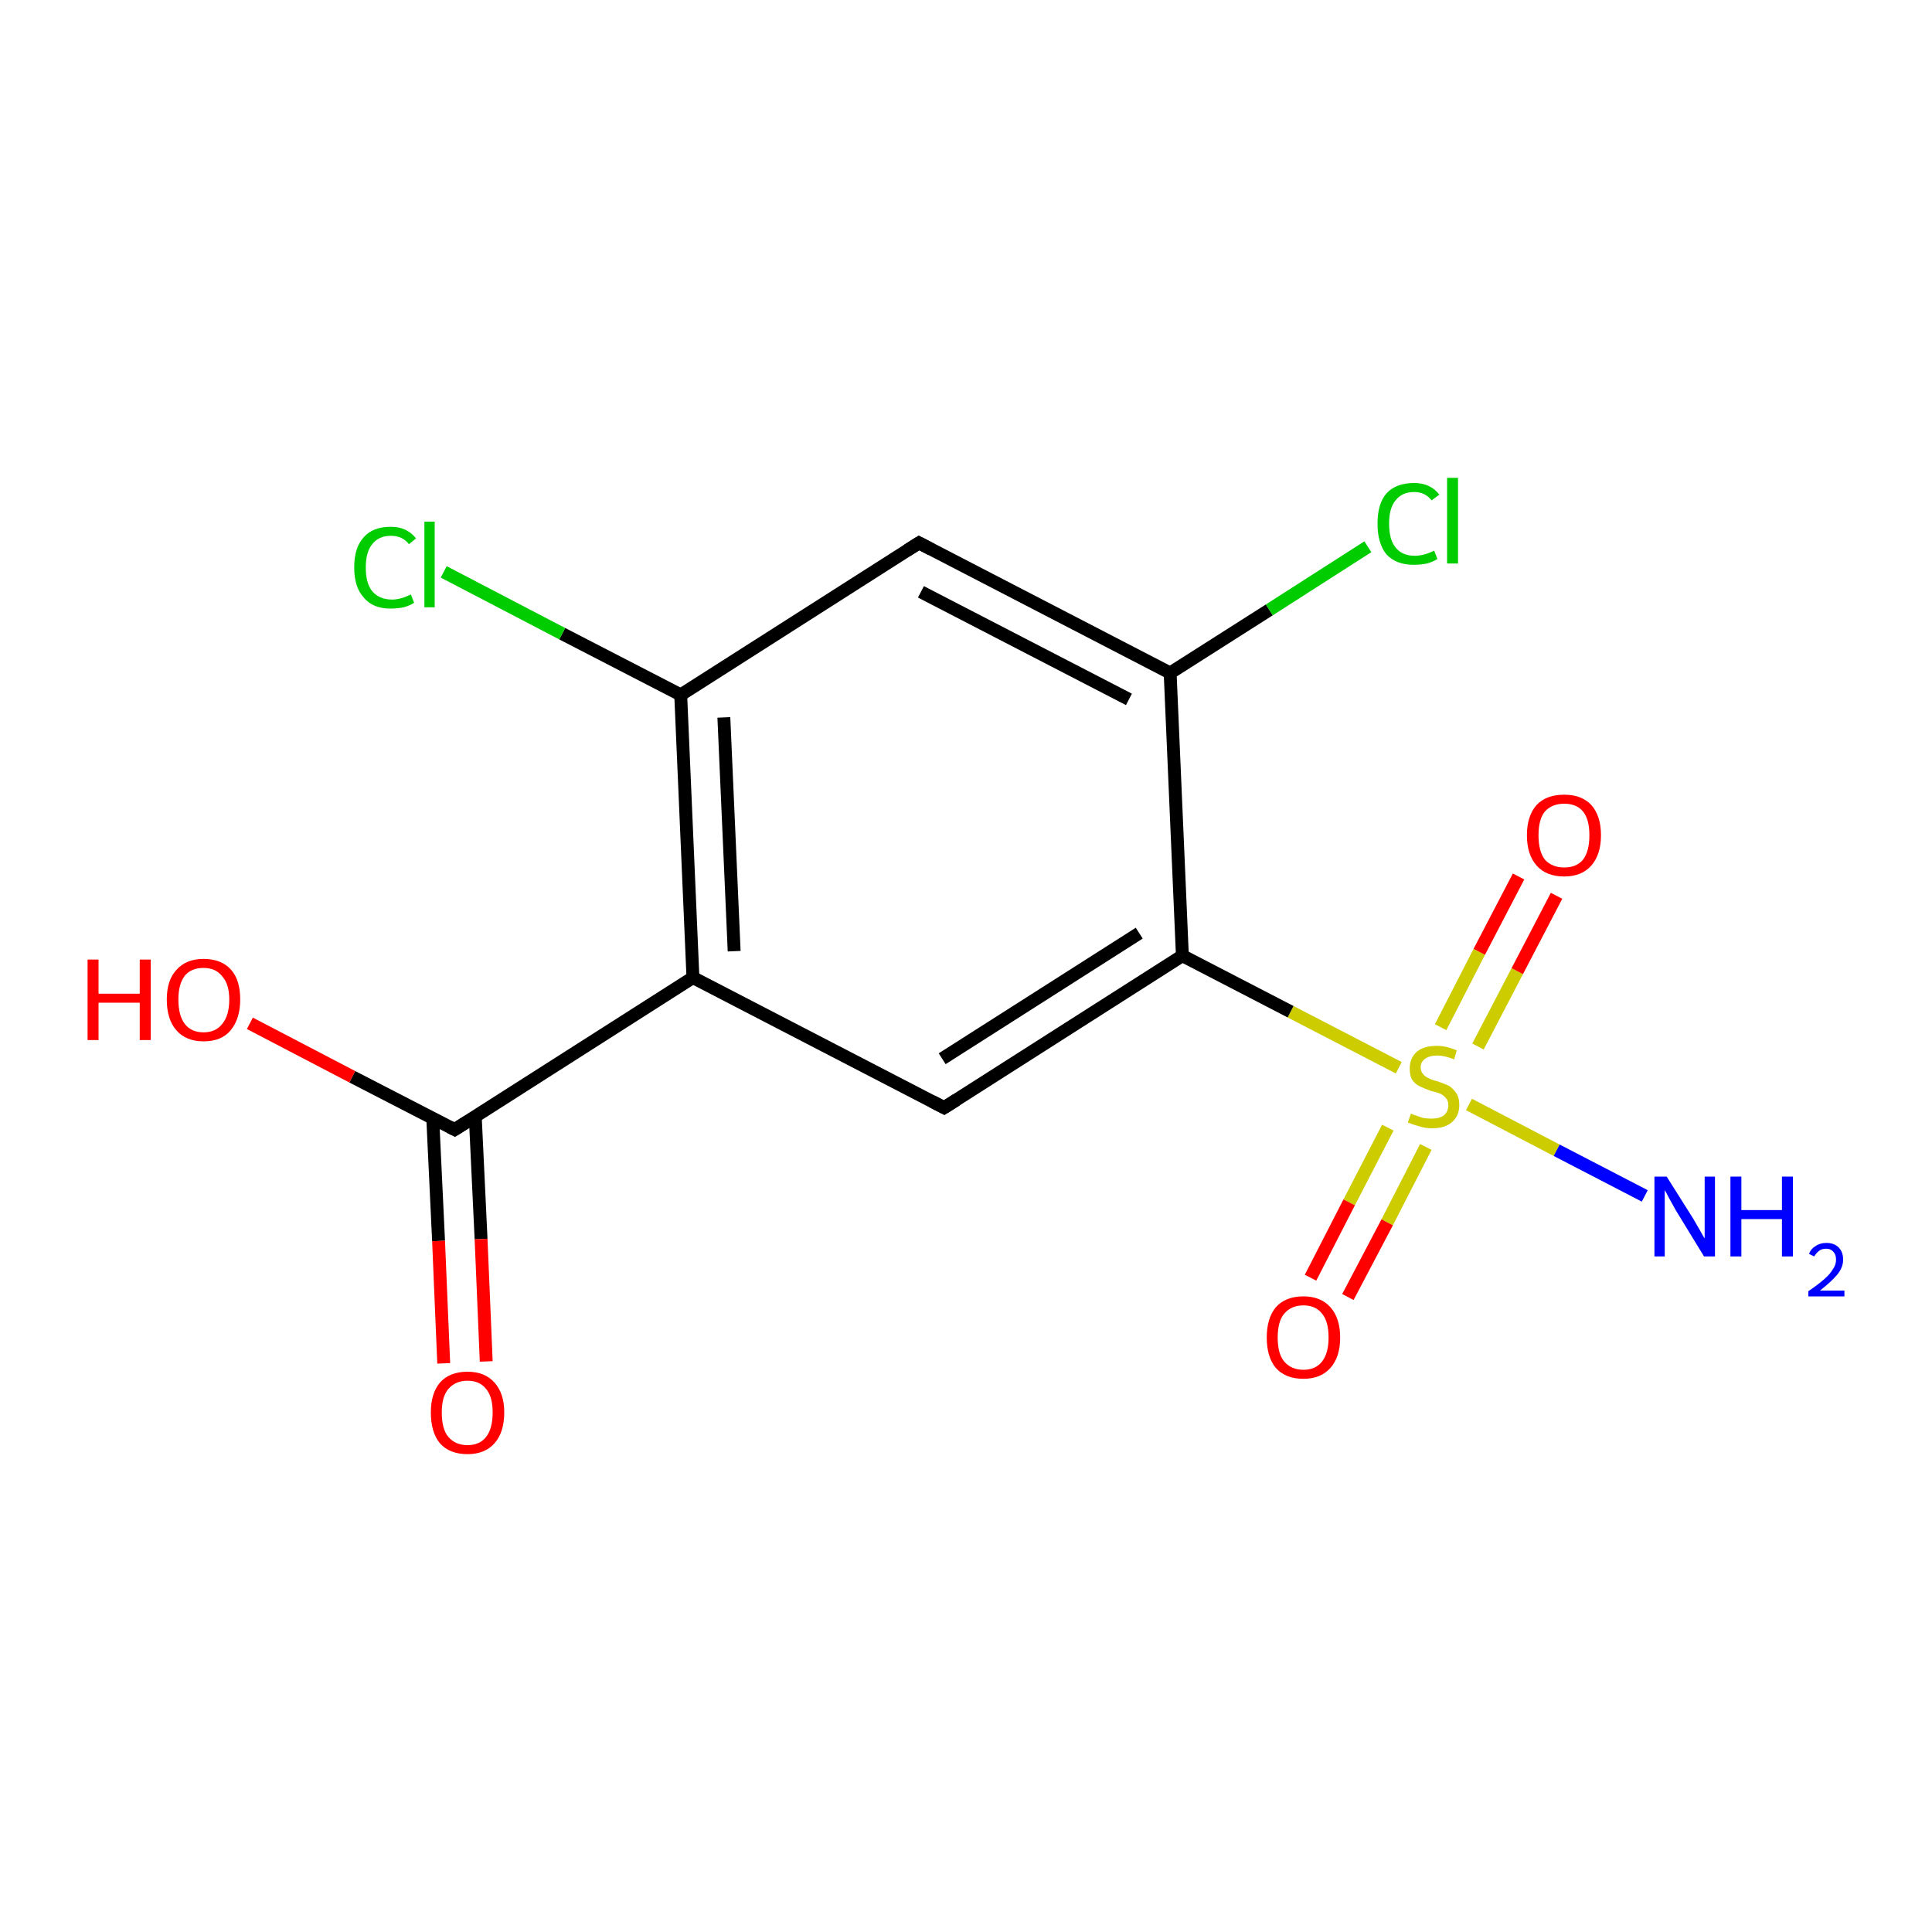 <?xml version='1.0' encoding='iso-8859-1'?>
<svg version='1.1' baseProfile='full'
              xmlns='http://www.w3.org/2000/svg'
                      xmlns:rdkit='http://www.rdkit.org/xml'
                      xmlns:xlink='http://www.w3.org/1999/xlink'
                  xml:space='preserve'
width='300px' height='300px' viewBox='0 0 300 300'>
<!-- END OF HEADER -->
<rect style='opacity:1.0;fill:#FFFFFF;stroke:none' width='300.0' height='300.0' x='0.0' y='0.0'> </rect>
<path class='bond-0 atom-0 atom-1' d='M 255.4,185.7 L 241.7,178.6' style='fill:none;fill-rule:evenodd;stroke:#0000FF;stroke-width:2.0px;stroke-linecap:butt;stroke-linejoin:miter;stroke-opacity:1' />
<path class='bond-0 atom-0 atom-1' d='M 241.7,178.6 L 228.1,171.5' style='fill:none;fill-rule:evenodd;stroke:#CCCC00;stroke-width:2.0px;stroke-linecap:butt;stroke-linejoin:miter;stroke-opacity:1' />
<path class='bond-1 atom-1 atom-2' d='M 215.5,175.1 L 209.5,186.7' style='fill:none;fill-rule:evenodd;stroke:#CCCC00;stroke-width:2.0px;stroke-linecap:butt;stroke-linejoin:miter;stroke-opacity:1' />
<path class='bond-1 atom-1 atom-2' d='M 209.5,186.7 L 203.5,198.4' style='fill:none;fill-rule:evenodd;stroke:#FF0000;stroke-width:2.0px;stroke-linecap:butt;stroke-linejoin:miter;stroke-opacity:1' />
<path class='bond-1 atom-1 atom-2' d='M 221.4,178.1 L 215.4,189.8' style='fill:none;fill-rule:evenodd;stroke:#CCCC00;stroke-width:2.0px;stroke-linecap:butt;stroke-linejoin:miter;stroke-opacity:1' />
<path class='bond-1 atom-1 atom-2' d='M 215.4,189.8 L 209.3,201.4' style='fill:none;fill-rule:evenodd;stroke:#FF0000;stroke-width:2.0px;stroke-linecap:butt;stroke-linejoin:miter;stroke-opacity:1' />
<path class='bond-2 atom-1 atom-3' d='M 229.5,162.5 L 235.6,150.8' style='fill:none;fill-rule:evenodd;stroke:#CCCC00;stroke-width:2.0px;stroke-linecap:butt;stroke-linejoin:miter;stroke-opacity:1' />
<path class='bond-2 atom-1 atom-3' d='M 235.6,150.8 L 241.7,139.1' style='fill:none;fill-rule:evenodd;stroke:#FF0000;stroke-width:2.0px;stroke-linecap:butt;stroke-linejoin:miter;stroke-opacity:1' />
<path class='bond-2 atom-1 atom-3' d='M 223.7,159.5 L 229.7,147.8' style='fill:none;fill-rule:evenodd;stroke:#CCCC00;stroke-width:2.0px;stroke-linecap:butt;stroke-linejoin:miter;stroke-opacity:1' />
<path class='bond-2 atom-1 atom-3' d='M 229.7,147.8 L 235.8,136.1' style='fill:none;fill-rule:evenodd;stroke:#FF0000;stroke-width:2.0px;stroke-linecap:butt;stroke-linejoin:miter;stroke-opacity:1' />
<path class='bond-3 atom-1 atom-4' d='M 217.2,165.8 L 200.4,157.1' style='fill:none;fill-rule:evenodd;stroke:#CCCC00;stroke-width:2.0px;stroke-linecap:butt;stroke-linejoin:miter;stroke-opacity:1' />
<path class='bond-3 atom-1 atom-4' d='M 200.4,157.1 L 183.6,148.4' style='fill:none;fill-rule:evenodd;stroke:#000000;stroke-width:2.0px;stroke-linecap:butt;stroke-linejoin:miter;stroke-opacity:1' />
<path class='bond-4 atom-4 atom-5' d='M 183.6,148.4 L 146.6,172.0' style='fill:none;fill-rule:evenodd;stroke:#000000;stroke-width:2.0px;stroke-linecap:butt;stroke-linejoin:miter;stroke-opacity:1' />
<path class='bond-4 atom-4 atom-5' d='M 176.9,144.9 L 146.3,164.4' style='fill:none;fill-rule:evenodd;stroke:#000000;stroke-width:2.0px;stroke-linecap:butt;stroke-linejoin:miter;stroke-opacity:1' />
<path class='bond-5 atom-5 atom-6' d='M 146.6,172.0 L 107.6,151.8' style='fill:none;fill-rule:evenodd;stroke:#000000;stroke-width:2.0px;stroke-linecap:butt;stroke-linejoin:miter;stroke-opacity:1' />
<path class='bond-6 atom-6 atom-7' d='M 107.6,151.8 L 70.6,175.4' style='fill:none;fill-rule:evenodd;stroke:#000000;stroke-width:2.0px;stroke-linecap:butt;stroke-linejoin:miter;stroke-opacity:1' />
<path class='bond-7 atom-7 atom-8' d='M 70.6,175.4 L 54.7,167.2' style='fill:none;fill-rule:evenodd;stroke:#000000;stroke-width:2.0px;stroke-linecap:butt;stroke-linejoin:miter;stroke-opacity:1' />
<path class='bond-7 atom-7 atom-8' d='M 54.7,167.2 L 38.8,158.9' style='fill:none;fill-rule:evenodd;stroke:#FF0000;stroke-width:2.0px;stroke-linecap:butt;stroke-linejoin:miter;stroke-opacity:1' />
<path class='bond-8 atom-7 atom-9' d='M 67.2,173.7 L 68.1,192.7' style='fill:none;fill-rule:evenodd;stroke:#000000;stroke-width:2.0px;stroke-linecap:butt;stroke-linejoin:miter;stroke-opacity:1' />
<path class='bond-8 atom-7 atom-9' d='M 68.1,192.7 L 68.9,211.7' style='fill:none;fill-rule:evenodd;stroke:#FF0000;stroke-width:2.0px;stroke-linecap:butt;stroke-linejoin:miter;stroke-opacity:1' />
<path class='bond-8 atom-7 atom-9' d='M 73.8,173.4 L 74.7,192.4' style='fill:none;fill-rule:evenodd;stroke:#000000;stroke-width:2.0px;stroke-linecap:butt;stroke-linejoin:miter;stroke-opacity:1' />
<path class='bond-8 atom-7 atom-9' d='M 74.7,192.4 L 75.5,211.4' style='fill:none;fill-rule:evenodd;stroke:#FF0000;stroke-width:2.0px;stroke-linecap:butt;stroke-linejoin:miter;stroke-opacity:1' />
<path class='bond-9 atom-6 atom-10' d='M 107.6,151.8 L 105.7,107.9' style='fill:none;fill-rule:evenodd;stroke:#000000;stroke-width:2.0px;stroke-linecap:butt;stroke-linejoin:miter;stroke-opacity:1' />
<path class='bond-9 atom-6 atom-10' d='M 114.0,147.7 L 112.4,111.4' style='fill:none;fill-rule:evenodd;stroke:#000000;stroke-width:2.0px;stroke-linecap:butt;stroke-linejoin:miter;stroke-opacity:1' />
<path class='bond-10 atom-10 atom-11' d='M 105.7,107.9 L 87.3,98.4' style='fill:none;fill-rule:evenodd;stroke:#000000;stroke-width:2.0px;stroke-linecap:butt;stroke-linejoin:miter;stroke-opacity:1' />
<path class='bond-10 atom-10 atom-11' d='M 87.3,98.4 L 68.9,88.8' style='fill:none;fill-rule:evenodd;stroke:#00CC00;stroke-width:2.0px;stroke-linecap:butt;stroke-linejoin:miter;stroke-opacity:1' />
<path class='bond-11 atom-10 atom-12' d='M 105.7,107.9 L 142.7,84.3' style='fill:none;fill-rule:evenodd;stroke:#000000;stroke-width:2.0px;stroke-linecap:butt;stroke-linejoin:miter;stroke-opacity:1' />
<path class='bond-12 atom-12 atom-13' d='M 142.7,84.3 L 181.7,104.5' style='fill:none;fill-rule:evenodd;stroke:#000000;stroke-width:2.0px;stroke-linecap:butt;stroke-linejoin:miter;stroke-opacity:1' />
<path class='bond-12 atom-12 atom-13' d='M 143.0,91.9 L 175.3,108.6' style='fill:none;fill-rule:evenodd;stroke:#000000;stroke-width:2.0px;stroke-linecap:butt;stroke-linejoin:miter;stroke-opacity:1' />
<path class='bond-13 atom-13 atom-14' d='M 181.7,104.5 L 197.1,94.7' style='fill:none;fill-rule:evenodd;stroke:#000000;stroke-width:2.0px;stroke-linecap:butt;stroke-linejoin:miter;stroke-opacity:1' />
<path class='bond-13 atom-13 atom-14' d='M 197.1,94.7 L 212.4,84.9' style='fill:none;fill-rule:evenodd;stroke:#00CC00;stroke-width:2.0px;stroke-linecap:butt;stroke-linejoin:miter;stroke-opacity:1' />
<path class='bond-14 atom-13 atom-4' d='M 181.7,104.5 L 183.6,148.4' style='fill:none;fill-rule:evenodd;stroke:#000000;stroke-width:2.0px;stroke-linecap:butt;stroke-linejoin:miter;stroke-opacity:1' />
<path d='M 148.5,170.8 L 146.6,172.0 L 144.7,171.0' style='fill:none;stroke:#000000;stroke-width:2.0px;stroke-linecap:butt;stroke-linejoin:miter;stroke-opacity:1;' />
<path d='M 72.5,174.2 L 70.6,175.4 L 69.8,175.0' style='fill:none;stroke:#000000;stroke-width:2.0px;stroke-linecap:butt;stroke-linejoin:miter;stroke-opacity:1;' />
<path d='M 140.8,85.5 L 142.7,84.3 L 144.6,85.3' style='fill:none;stroke:#000000;stroke-width:2.0px;stroke-linecap:butt;stroke-linejoin:miter;stroke-opacity:1;' />
<path class='atom-0' d='M 258.8 182.7
L 262.9 189.2
Q 263.3 189.9, 264.0 191.1
Q 264.6 192.2, 264.7 192.3
L 264.7 182.7
L 266.3 182.7
L 266.3 195.1
L 264.6 195.1
L 260.2 187.9
Q 259.7 187.0, 259.2 186.1
Q 258.7 185.1, 258.5 184.8
L 258.5 195.1
L 256.9 195.1
L 256.9 182.7
L 258.8 182.7
' fill='#0000FF'/>
<path class='atom-0' d='M 268.7 182.7
L 270.4 182.7
L 270.4 187.9
L 276.7 187.9
L 276.7 182.7
L 278.4 182.7
L 278.4 195.1
L 276.7 195.1
L 276.7 189.3
L 270.4 189.3
L 270.4 195.1
L 268.7 195.1
L 268.7 182.7
' fill='#0000FF'/>
<path class='atom-0' d='M 280.9 194.7
Q 281.2 193.9, 281.9 193.5
Q 282.6 193.0, 283.6 193.0
Q 284.8 193.0, 285.5 193.7
Q 286.2 194.4, 286.2 195.6
Q 286.2 196.8, 285.3 197.9
Q 284.4 199.0, 282.6 200.4
L 286.4 200.4
L 286.4 201.3
L 280.8 201.3
L 280.8 200.5
Q 282.4 199.4, 283.3 198.6
Q 284.2 197.8, 284.6 197.1
Q 285.1 196.4, 285.1 195.6
Q 285.1 194.8, 284.7 194.4
Q 284.3 193.9, 283.6 193.9
Q 282.9 193.9, 282.5 194.2
Q 282.1 194.5, 281.7 195.1
L 280.9 194.7
' fill='#0000FF'/>
<path class='atom-1' d='M 219.1 172.9
Q 219.2 173.0, 219.8 173.2
Q 220.4 173.4, 221.0 173.6
Q 221.7 173.7, 222.3 173.7
Q 223.5 173.7, 224.2 173.2
Q 224.9 172.6, 224.9 171.6
Q 224.9 170.9, 224.5 170.5
Q 224.2 170.1, 223.6 169.8
Q 223.1 169.6, 222.2 169.4
Q 221.1 169.0, 220.5 168.7
Q 219.8 168.4, 219.3 167.7
Q 218.9 167.1, 218.9 165.9
Q 218.9 164.4, 219.9 163.4
Q 221.0 162.4, 223.1 162.4
Q 224.6 162.4, 226.2 163.1
L 225.8 164.5
Q 224.3 163.9, 223.2 163.9
Q 222.0 163.9, 221.3 164.4
Q 220.6 164.9, 220.6 165.7
Q 220.6 166.4, 221.0 166.8
Q 221.3 167.2, 221.8 167.4
Q 222.3 167.7, 223.2 167.9
Q 224.3 168.3, 225.0 168.6
Q 225.6 169.0, 226.1 169.7
Q 226.6 170.4, 226.6 171.6
Q 226.6 173.3, 225.4 174.3
Q 224.3 175.2, 222.4 175.2
Q 221.3 175.2, 220.4 174.9
Q 219.6 174.7, 218.6 174.3
L 219.1 172.9
' fill='#CCCC00'/>
<path class='atom-2' d='M 196.7 207.7
Q 196.7 204.7, 198.1 203.0
Q 199.6 201.3, 202.4 201.3
Q 205.1 201.3, 206.6 203.0
Q 208.1 204.7, 208.1 207.7
Q 208.1 210.7, 206.6 212.4
Q 205.1 214.1, 202.4 214.1
Q 199.6 214.1, 198.1 212.4
Q 196.7 210.7, 196.7 207.7
M 202.4 212.7
Q 204.3 212.7, 205.3 211.4
Q 206.3 210.1, 206.3 207.7
Q 206.3 205.2, 205.3 204.0
Q 204.3 202.7, 202.4 202.7
Q 200.5 202.7, 199.4 204.0
Q 198.4 205.2, 198.4 207.7
Q 198.4 210.2, 199.4 211.4
Q 200.5 212.7, 202.4 212.7
' fill='#FF0000'/>
<path class='atom-3' d='M 237.1 129.7
Q 237.1 126.7, 238.6 125.0
Q 240.1 123.4, 242.9 123.4
Q 245.6 123.4, 247.1 125.0
Q 248.6 126.7, 248.6 129.7
Q 248.6 132.7, 247.1 134.4
Q 245.6 136.1, 242.9 136.1
Q 240.1 136.1, 238.6 134.4
Q 237.1 132.7, 237.1 129.7
M 242.9 134.7
Q 244.8 134.7, 245.8 133.5
Q 246.8 132.2, 246.8 129.7
Q 246.8 127.2, 245.8 126.0
Q 244.8 124.8, 242.9 124.8
Q 241.0 124.8, 239.9 126.0
Q 238.9 127.2, 238.9 129.7
Q 238.9 132.2, 239.9 133.5
Q 241.0 134.7, 242.9 134.7
' fill='#FF0000'/>
<path class='atom-8' d='M 13.6 149.0
L 15.3 149.0
L 15.3 154.3
L 21.7 154.3
L 21.7 149.0
L 23.4 149.0
L 23.4 161.5
L 21.7 161.5
L 21.7 155.7
L 15.3 155.7
L 15.3 161.5
L 13.6 161.5
L 13.6 149.0
' fill='#FF0000'/>
<path class='atom-8' d='M 25.9 155.2
Q 25.9 152.2, 27.4 150.6
Q 28.9 148.9, 31.6 148.9
Q 34.4 148.9, 35.9 150.6
Q 37.3 152.2, 37.3 155.2
Q 37.3 158.2, 35.8 160.0
Q 34.4 161.7, 31.6 161.7
Q 28.9 161.7, 27.4 160.0
Q 25.9 158.3, 25.9 155.2
M 31.6 160.3
Q 33.5 160.3, 34.5 159.0
Q 35.6 157.7, 35.6 155.2
Q 35.6 152.8, 34.5 151.6
Q 33.5 150.3, 31.6 150.3
Q 29.7 150.3, 28.7 151.5
Q 27.7 152.8, 27.7 155.2
Q 27.7 157.7, 28.7 159.0
Q 29.7 160.3, 31.6 160.3
' fill='#FF0000'/>
<path class='atom-9' d='M 66.9 219.3
Q 66.9 216.4, 68.3 214.7
Q 69.8 213.0, 72.6 213.0
Q 75.3 213.0, 76.8 214.7
Q 78.3 216.4, 78.3 219.3
Q 78.3 222.4, 76.8 224.1
Q 75.3 225.8, 72.6 225.8
Q 69.8 225.8, 68.3 224.1
Q 66.9 222.4, 66.9 219.3
M 72.6 224.4
Q 74.5 224.4, 75.5 223.1
Q 76.5 221.8, 76.5 219.3
Q 76.5 216.9, 75.5 215.7
Q 74.5 214.4, 72.6 214.4
Q 70.7 214.4, 69.6 215.7
Q 68.6 216.9, 68.6 219.3
Q 68.6 221.9, 69.6 223.1
Q 70.7 224.4, 72.6 224.4
' fill='#FF0000'/>
<path class='atom-11' d='M 55.0 88.1
Q 55.0 85.0, 56.5 83.4
Q 57.9 81.8, 60.7 81.8
Q 63.2 81.8, 64.6 83.6
L 63.5 84.5
Q 62.5 83.2, 60.7 83.2
Q 58.8 83.2, 57.8 84.5
Q 56.8 85.7, 56.8 88.1
Q 56.8 90.6, 57.8 91.8
Q 58.9 93.1, 60.9 93.1
Q 62.2 93.1, 63.8 92.3
L 64.3 93.6
Q 63.7 94.0, 62.7 94.3
Q 61.7 94.5, 60.6 94.5
Q 57.9 94.5, 56.5 92.8
Q 55.0 91.2, 55.0 88.1
' fill='#00CC00'/>
<path class='atom-11' d='M 65.9 81.0
L 67.5 81.0
L 67.5 94.3
L 65.9 94.3
L 65.9 81.0
' fill='#00CC00'/>
<path class='atom-14' d='M 213.9 81.3
Q 213.9 78.2, 215.3 76.6
Q 216.8 75.0, 219.6 75.0
Q 222.1 75.0, 223.5 76.8
L 222.3 77.7
Q 221.3 76.4, 219.6 76.4
Q 217.7 76.4, 216.7 77.7
Q 215.7 78.9, 215.7 81.3
Q 215.7 83.8, 216.7 85.0
Q 217.7 86.3, 219.7 86.3
Q 221.1 86.3, 222.7 85.5
L 223.2 86.8
Q 222.6 87.2, 221.6 87.5
Q 220.6 87.7, 219.5 87.7
Q 216.8 87.7, 215.3 86.1
Q 213.9 84.4, 213.9 81.3
' fill='#00CC00'/>
<path class='atom-14' d='M 224.7 74.2
L 226.4 74.2
L 226.4 87.5
L 224.7 87.5
L 224.7 74.2
' fill='#00CC00'/>
</svg>
